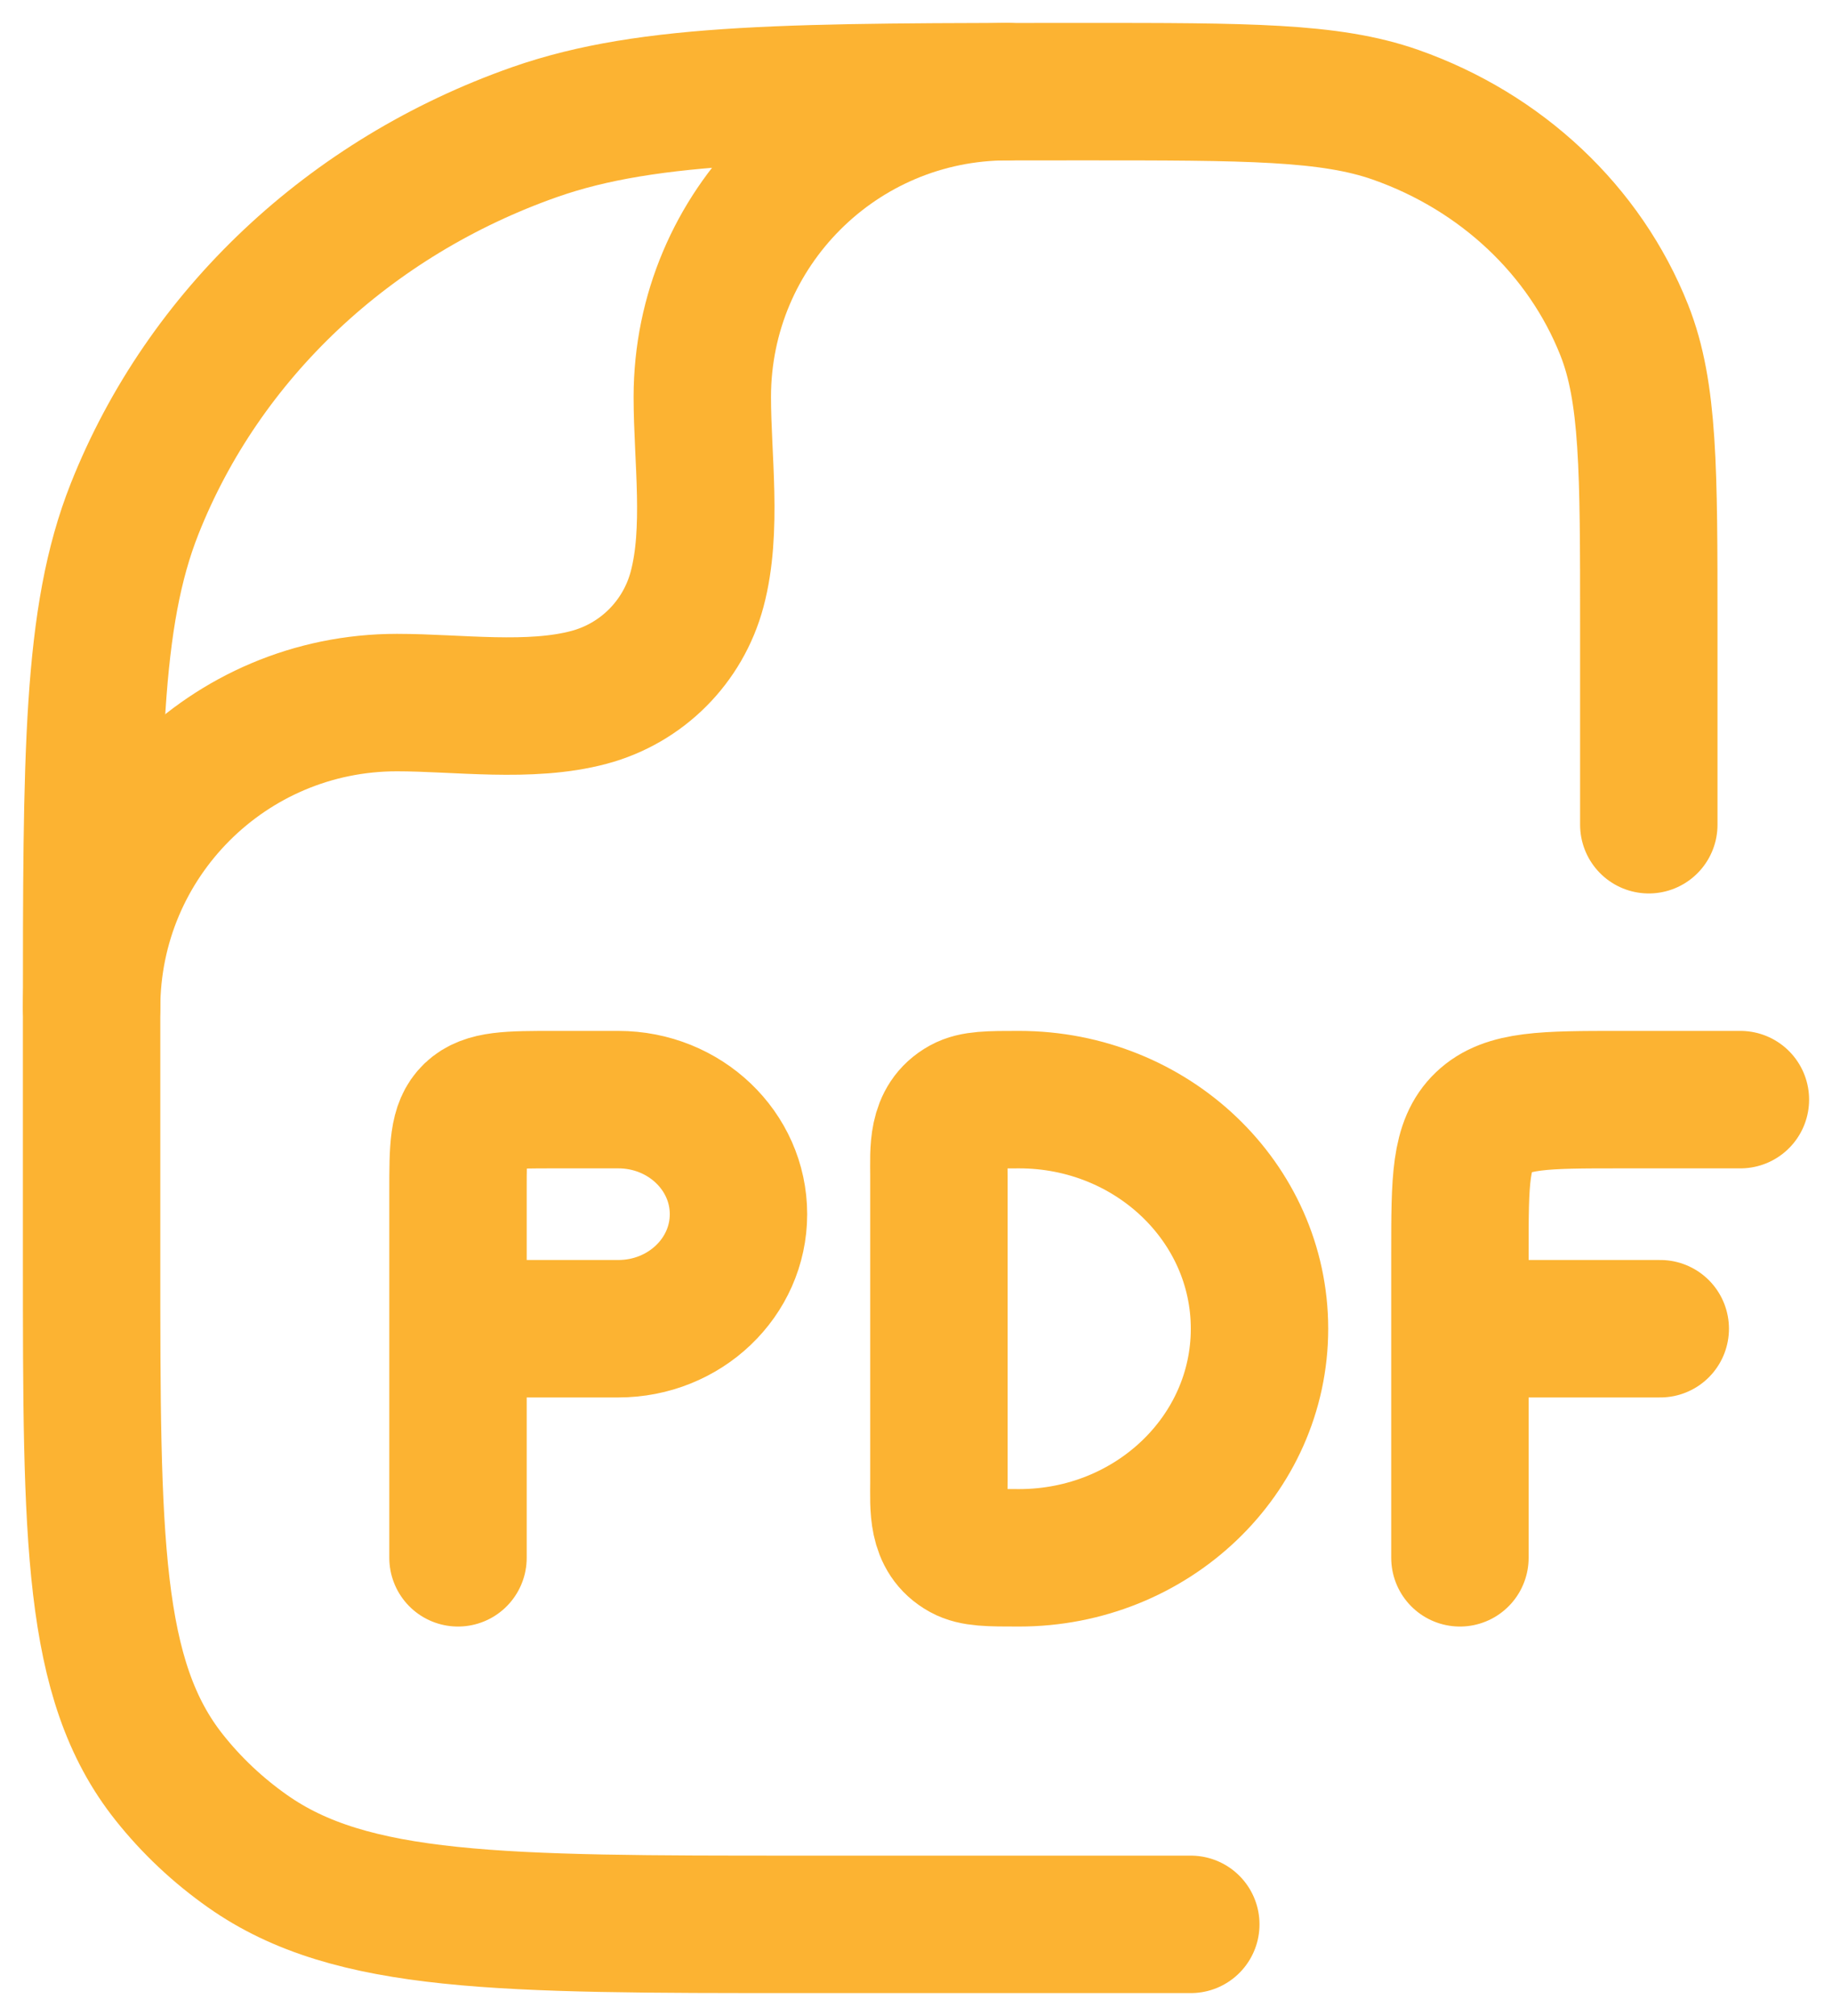 <svg width="20" height="22" viewBox="0 0 20 22" fill="none" xmlns="http://www.w3.org/2000/svg">
<path d="M5 17V14.5M5 14.5V13C5 12.529 5 12.293 5.154 12.146C5.308 12 5.555 12 6.05 12H6.75C7.475 12 8.062 12.56 8.062 13.25C8.062 13.94 7.475 14.5 6.75 14.5H5ZM19 12H17.688C16.863 12 16.45 12 16.194 12.244C15.938 12.488 15.938 12.881 15.938 13.667V14.5M15.938 14.5V17M15.938 14.5H18.125M13.75 14.5C13.75 15.881 12.575 17 11.125 17C10.798 17 10.634 17 10.512 16.933C10.221 16.773 10.25 16.448 10.25 16.167V12.833C10.25 12.552 10.221 12.227 10.512 12.067C10.634 12 10.798 12 11.125 12C12.575 12 13.75 13.119 13.75 14.5Z" stroke="#FCB332" stroke-width="1.5" stroke-linecap="round" stroke-linejoin="round"/>
<path d="M13 21H8.727C5.466 21 3.835 21 2.703 20.202C2.379 19.974 2.091 19.703 1.848 19.397C1 18.331 1 16.797 1 13.727V11.182C1 8.219 1 6.737 1.469 5.554C2.223 3.651 3.817 2.151 5.838 1.441C7.096 1 8.67 1 11.818 1C13.617 1 14.517 1 15.235 1.252C16.39 1.658 17.301 2.515 17.732 3.602C18 4.278 18 5.125 18 6.818V9" stroke="#FCB332" stroke-width="1.5" stroke-linecap="round" stroke-linejoin="round"/>
<path d="M1 11C1 9.159 2.492 7.667 4.333 7.667C4.999 7.667 5.784 7.783 6.431 7.61C7.007 7.456 7.456 7.007 7.61 6.431C7.783 5.784 7.667 4.999 7.667 4.333C7.667 2.492 9.159 1 11 1" stroke="#FCB332" stroke-width="1.5" stroke-linecap="round" stroke-linejoin="round"/>
</svg>
